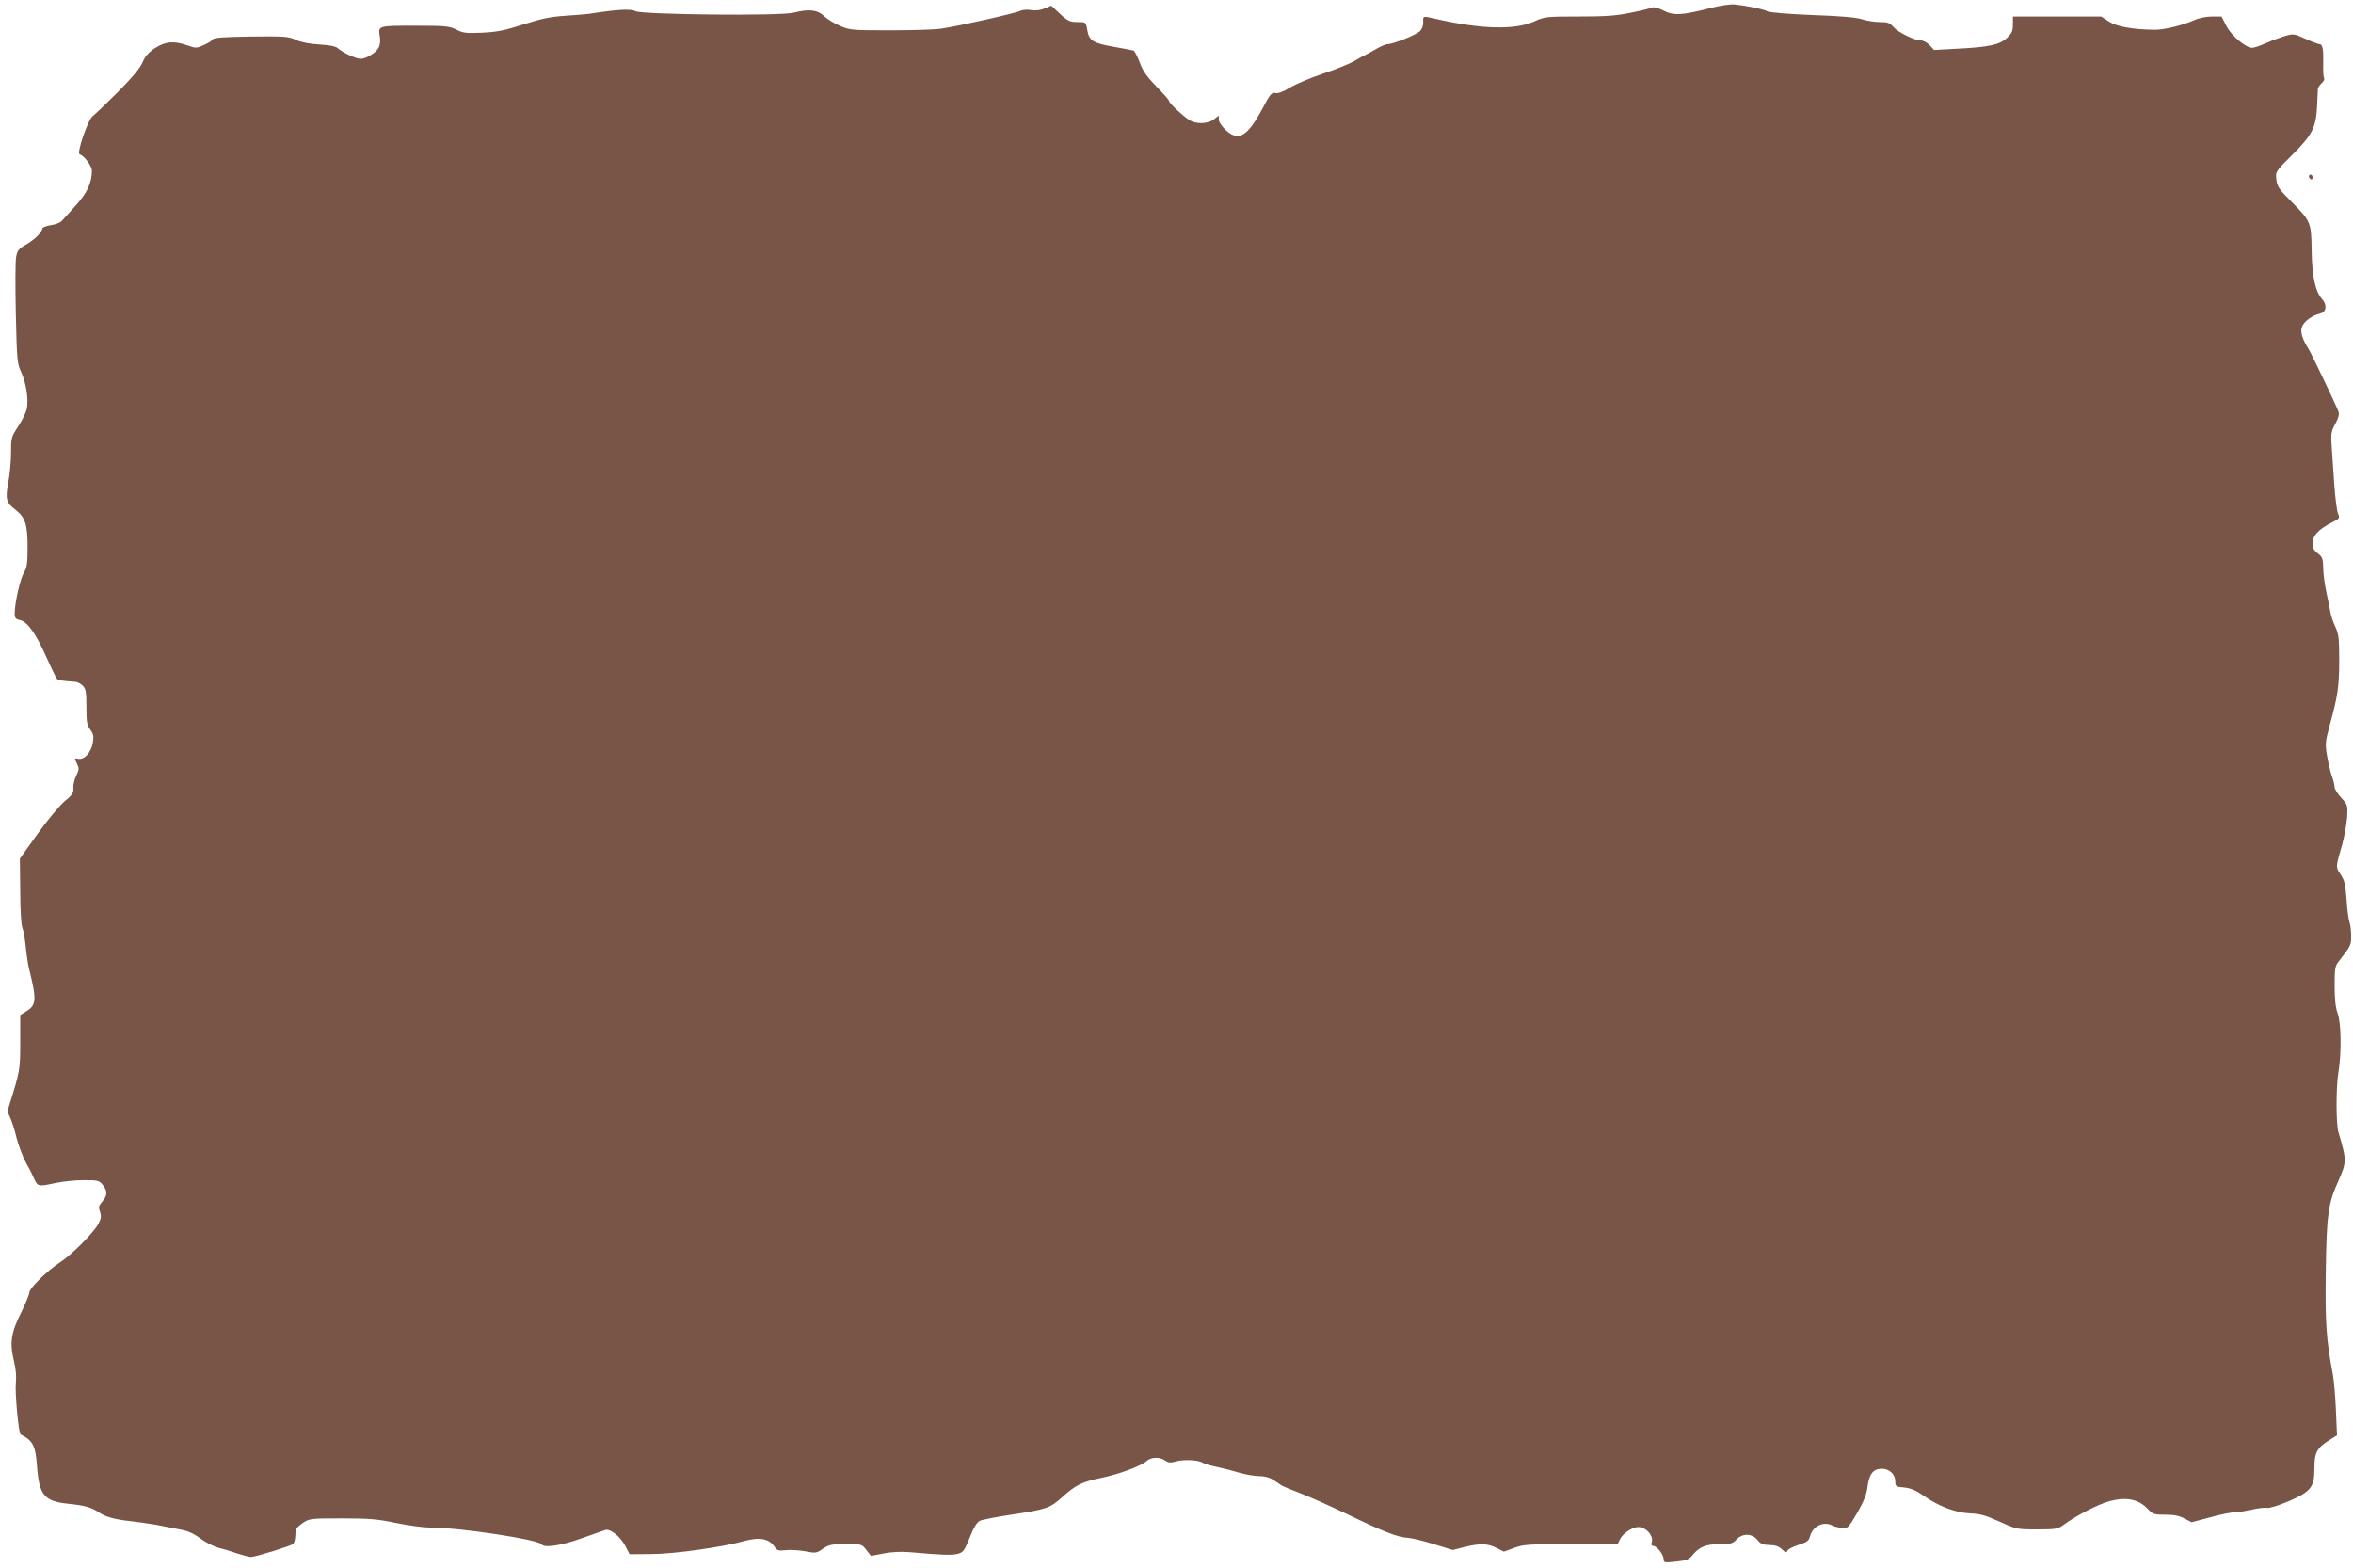 <?xml version="1.0" standalone="no"?>
<!DOCTYPE svg PUBLIC "-//W3C//DTD SVG 20010904//EN"
 "http://www.w3.org/TR/2001/REC-SVG-20010904/DTD/svg10.dtd">
<svg version="1.0" xmlns="http://www.w3.org/2000/svg"
 width="1280pt" height="853pt" viewBox="0 0 1280 853"
 preserveAspectRatio="xMidYMid meet">
<g transform="translate(0,853) scale(0.1,-0.1)"
fill="#795548" stroke="none">
<path d="M9300 8485 c-152 -39 -197 -41 -252 -12 -28 14 -52 20 -60 16 -8 -4
-60 -17 -115 -28 -80 -17 -140 -21 -285 -21 -176 0 -185 -1 -243 -27 -105 -47
-285 -42 -525 12 -83 19 -79 20 -78 -16 1 -18 -7 -38 -18 -49 -21 -20 -145
-70 -175 -70 -10 0 -41 -13 -69 -30 -28 -16 -53 -30 -55 -30 -2 0 -28 -14 -56
-31 -29 -17 -107 -48 -173 -70 -66 -22 -146 -56 -178 -75 -39 -24 -66 -34 -81
-30 -19 4 -28 -6 -67 -80 -84 -158 -133 -187 -204 -120 -20 19 -36 43 -36 55
l0 22 -26 -20 c-33 -26 -99 -28 -136 -3 -38 25 -108 91 -108 102 0 5 -31 41
-69 79 -52 54 -74 84 -91 131 -13 34 -28 63 -34 65 -6 2 -56 11 -110 21 -113
20 -132 33 -142 94 -7 40 -7 40 -53 40 -40 0 -52 5 -94 44 l-48 45 -36 -15
c-23 -10 -49 -13 -74 -9 -21 4 -46 2 -58 -4 -21 -12 -340 -84 -431 -97 -30 -5
-154 -9 -275 -9 -209 0 -223 1 -275 24 -30 12 -69 37 -87 53 -36 35 -83 40
-165 19 -71 -19 -823 -11 -861 8 -27 14 -97 10 -257 -15 -14 -2 -70 -6 -125
-10 -78 -5 -128 -15 -225 -46 -101 -33 -144 -42 -226 -46 -88 -4 -105 -2 -142
17 -38 19 -57 21 -226 21 -203 0 -200 1 -189 -63 3 -19 0 -44 -7 -56 -14 -28
-68 -61 -98 -61 -25 0 -97 33 -125 58 -11 10 -45 17 -100 20 -52 3 -99 12
-127 25 -41 19 -63 20 -245 18 -146 -2 -202 -6 -207 -15 -4 -7 -26 -21 -49
-31 -39 -18 -43 -18 -89 -2 -74 26 -120 22 -177 -15 -36 -24 -54 -45 -68 -78
-13 -31 -55 -81 -134 -161 -64 -64 -125 -122 -136 -130 -26 -18 -89 -202 -72
-208 26 -9 67 -64 67 -90 -1 -66 -25 -119 -87 -188 -34 -37 -69 -76 -77 -85
-8 -9 -35 -20 -60 -23 -25 -4 -46 -12 -46 -19 -1 -19 -45 -63 -91 -88 -37 -21
-45 -31 -51 -64 -5 -21 -5 -160 -2 -309 6 -257 7 -272 30 -321 26 -58 40 -145
30 -196 -3 -19 -24 -62 -46 -96 -39 -59 -40 -64 -40 -146 0 -46 -7 -119 -15
-161 -17 -89 -11 -110 38 -147 54 -42 67 -80 67 -203 0 -90 -3 -113 -20 -140
-20 -33 -50 -165 -50 -221 0 -26 5 -32 28 -37 40 -8 86 -71 143 -199 28 -62
54 -117 59 -121 7 -8 29 -11 97 -16 13 0 32 -10 43 -21 17 -17 20 -33 20 -115
0 -82 3 -100 21 -124 17 -24 20 -36 14 -72 -9 -52 -46 -93 -79 -87 -22 4 -22
4 -8 -25 13 -26 13 -33 -3 -66 -10 -20 -17 -50 -16 -67 2 -27 -5 -38 -50 -75
-28 -25 -93 -103 -146 -177 l-95 -133 2 -175 c0 -101 5 -186 12 -202 6 -15 14
-61 18 -102 4 -41 12 -95 18 -120 42 -168 40 -197 -13 -230 l-35 -22 0 -146
c0 -151 -1 -158 -61 -349 -8 -24 -6 -39 5 -60 8 -16 22 -58 31 -93 16 -66 43
-135 70 -180 8 -14 22 -42 31 -63 19 -42 23 -43 119 -22 39 8 107 15 152 15
76 0 83 -2 102 -26 27 -34 26 -57 -2 -90 -21 -24 -22 -32 -13 -56 8 -23 7 -35
-9 -66 -25 -48 -149 -172 -211 -211 -65 -42 -164 -139 -164 -161 0 -10 -20
-59 -44 -108 -56 -111 -64 -167 -41 -262 12 -49 15 -89 11 -128 -5 -48 15
-270 26 -275 66 -33 81 -61 89 -169 12 -163 38 -195 174 -209 88 -9 122 -19
164 -47 34 -24 91 -39 171 -47 36 -4 99 -13 140 -20 41 -8 101 -20 132 -26 40
-7 73 -22 109 -49 28 -21 72 -43 97 -50 26 -6 72 -20 103 -31 31 -10 64 -19
74 -19 24 0 218 60 230 71 5 5 10 21 11 37 1 15 2 32 3 39 0 7 18 24 38 38 37
24 42 25 213 25 148 0 194 -4 295 -25 66 -14 151 -25 188 -25 159 0 586 -65
603 -91 13 -21 105 -8 216 32 62 22 121 43 131 46 27 8 81 -35 108 -86 l24
-46 120 1 c120 0 388 38 501 70 86 24 138 14 168 -31 13 -20 21 -22 60 -18 26
3 73 0 106 -6 57 -11 61 -11 97 14 33 22 48 25 125 25 85 0 87 0 111 -32 l25
-32 69 13 c43 9 97 11 144 7 180 -16 226 -17 258 -9 31 8 37 16 66 88 22 56
39 84 56 92 13 6 89 21 169 33 193 29 211 35 278 95 74 67 107 83 211 105 98
20 216 64 247 91 25 23 72 25 102 4 18 -13 29 -14 64 -4 43 11 121 6 142 -9 6
-5 38 -14 71 -21 33 -7 89 -21 124 -32 35 -10 84 -19 110 -19 29 0 57 -7 76
-20 17 -11 37 -24 45 -30 8 -5 58 -26 110 -46 52 -20 172 -74 265 -119 182
-88 259 -118 315 -121 19 -1 82 -16 139 -34 l104 -32 63 16 c84 21 127 20 175
-5 l40 -20 55 20 c50 19 77 21 310 21 l254 0 11 24 c16 34 68 69 102 69 40 0
81 -46 73 -79 -5 -17 -2 -24 8 -24 19 0 56 -48 56 -73 0 -18 5 -19 68 -12 58
6 70 11 90 36 36 44 73 59 148 59 58 0 70 3 90 25 33 35 85 34 114 -2 17 -22
30 -27 65 -28 31 0 51 -7 68 -23 20 -19 25 -20 30 -8 3 8 31 22 61 32 44 14
56 22 61 43 14 58 74 88 123 62 9 -5 32 -11 51 -13 33 -3 35 -1 84 82 36 63
51 100 56 142 9 70 31 98 78 98 41 0 73 -30 73 -69 0 -27 3 -29 49 -33 36 -4
63 -15 107 -46 83 -58 175 -92 254 -95 52 -2 83 -11 158 -45 91 -41 94 -42
203 -42 100 0 113 2 142 23 70 52 195 116 254 131 92 24 157 10 207 -43 27
-29 35 -31 96 -31 47 0 76 -6 104 -21 l38 -20 102 27 c55 15 112 27 126 26 14
-1 55 6 93 14 37 9 77 14 88 11 12 -3 59 11 116 35 125 54 143 77 143 180 0
86 13 111 83 155 l40 25 -6 137 c-3 75 -11 161 -16 191 -37 192 -43 286 -39
565 4 305 13 368 68 490 46 103 46 114 1 265 -14 46 -14 247 0 330 17 100 15
267 -5 319 -11 30 -16 76 -16 148 0 94 2 108 23 134 66 85 67 87 67 137 0 28
-4 62 -9 75 -5 14 -13 69 -16 123 -6 82 -11 105 -32 136 -28 41 -28 39 8 163
12 44 24 111 27 148 4 66 3 69 -32 107 -20 22 -36 48 -36 57 0 10 -6 35 -14
58 -8 22 -20 72 -27 112 -11 68 -10 77 15 170 43 156 51 209 51 353 0 117 -3
141 -21 180 -12 25 -24 61 -27 80 -3 19 -13 68 -22 109 -9 41 -17 100 -17 132
-1 51 -5 60 -30 79 -21 16 -28 29 -28 55 0 40 31 74 102 111 46 23 47 25 36
52 -6 15 -15 86 -20 157 -5 72 -11 164 -14 207 -5 68 -3 81 20 123 19 37 23
53 15 71 -12 32 -147 315 -160 334 -34 54 -47 94 -37 121 10 30 55 63 101 74
33 9 37 47 8 79 -36 41 -54 123 -56 261 -2 156 -4 161 -110 268 -68 68 -78 83
-82 121 -5 42 -5 43 90 137 107 107 128 149 132 273 2 39 4 77 4 84 1 7 10 20
20 29 11 9 17 21 14 27 -4 5 -6 42 -5 80 2 78 -3 106 -21 106 -7 0 -41 13 -76
29 -62 28 -66 28 -111 15 -26 -8 -73 -25 -104 -39 -31 -14 -64 -25 -74 -25
-35 0 -112 64 -140 117 l-27 53 -52 0 c-30 0 -71 -8 -95 -19 -62 -28 -166 -54
-218 -53 -116 1 -206 17 -248 45 l-42 27 -240 0 -240 0 0 -43 c0 -36 -6 -48
-32 -73 -41 -38 -97 -50 -270 -59 l-127 -7 -24 26 c-13 14 -35 26 -48 26 -35
0 -124 44 -150 74 -19 22 -31 26 -74 26 -28 0 -71 7 -96 15 -30 10 -117 18
-269 23 -128 5 -234 14 -245 20 -21 12 -113 31 -180 38 -23 2 -81 -7 -135 -21z"/>
<path d="M12560 7571 c0 -6 5 -13 10 -16 6 -3 10 1 10 9 0 9 -4 16 -10 16 -5
0 -10 -4 -10 -9z"/>
</g>
</svg>
